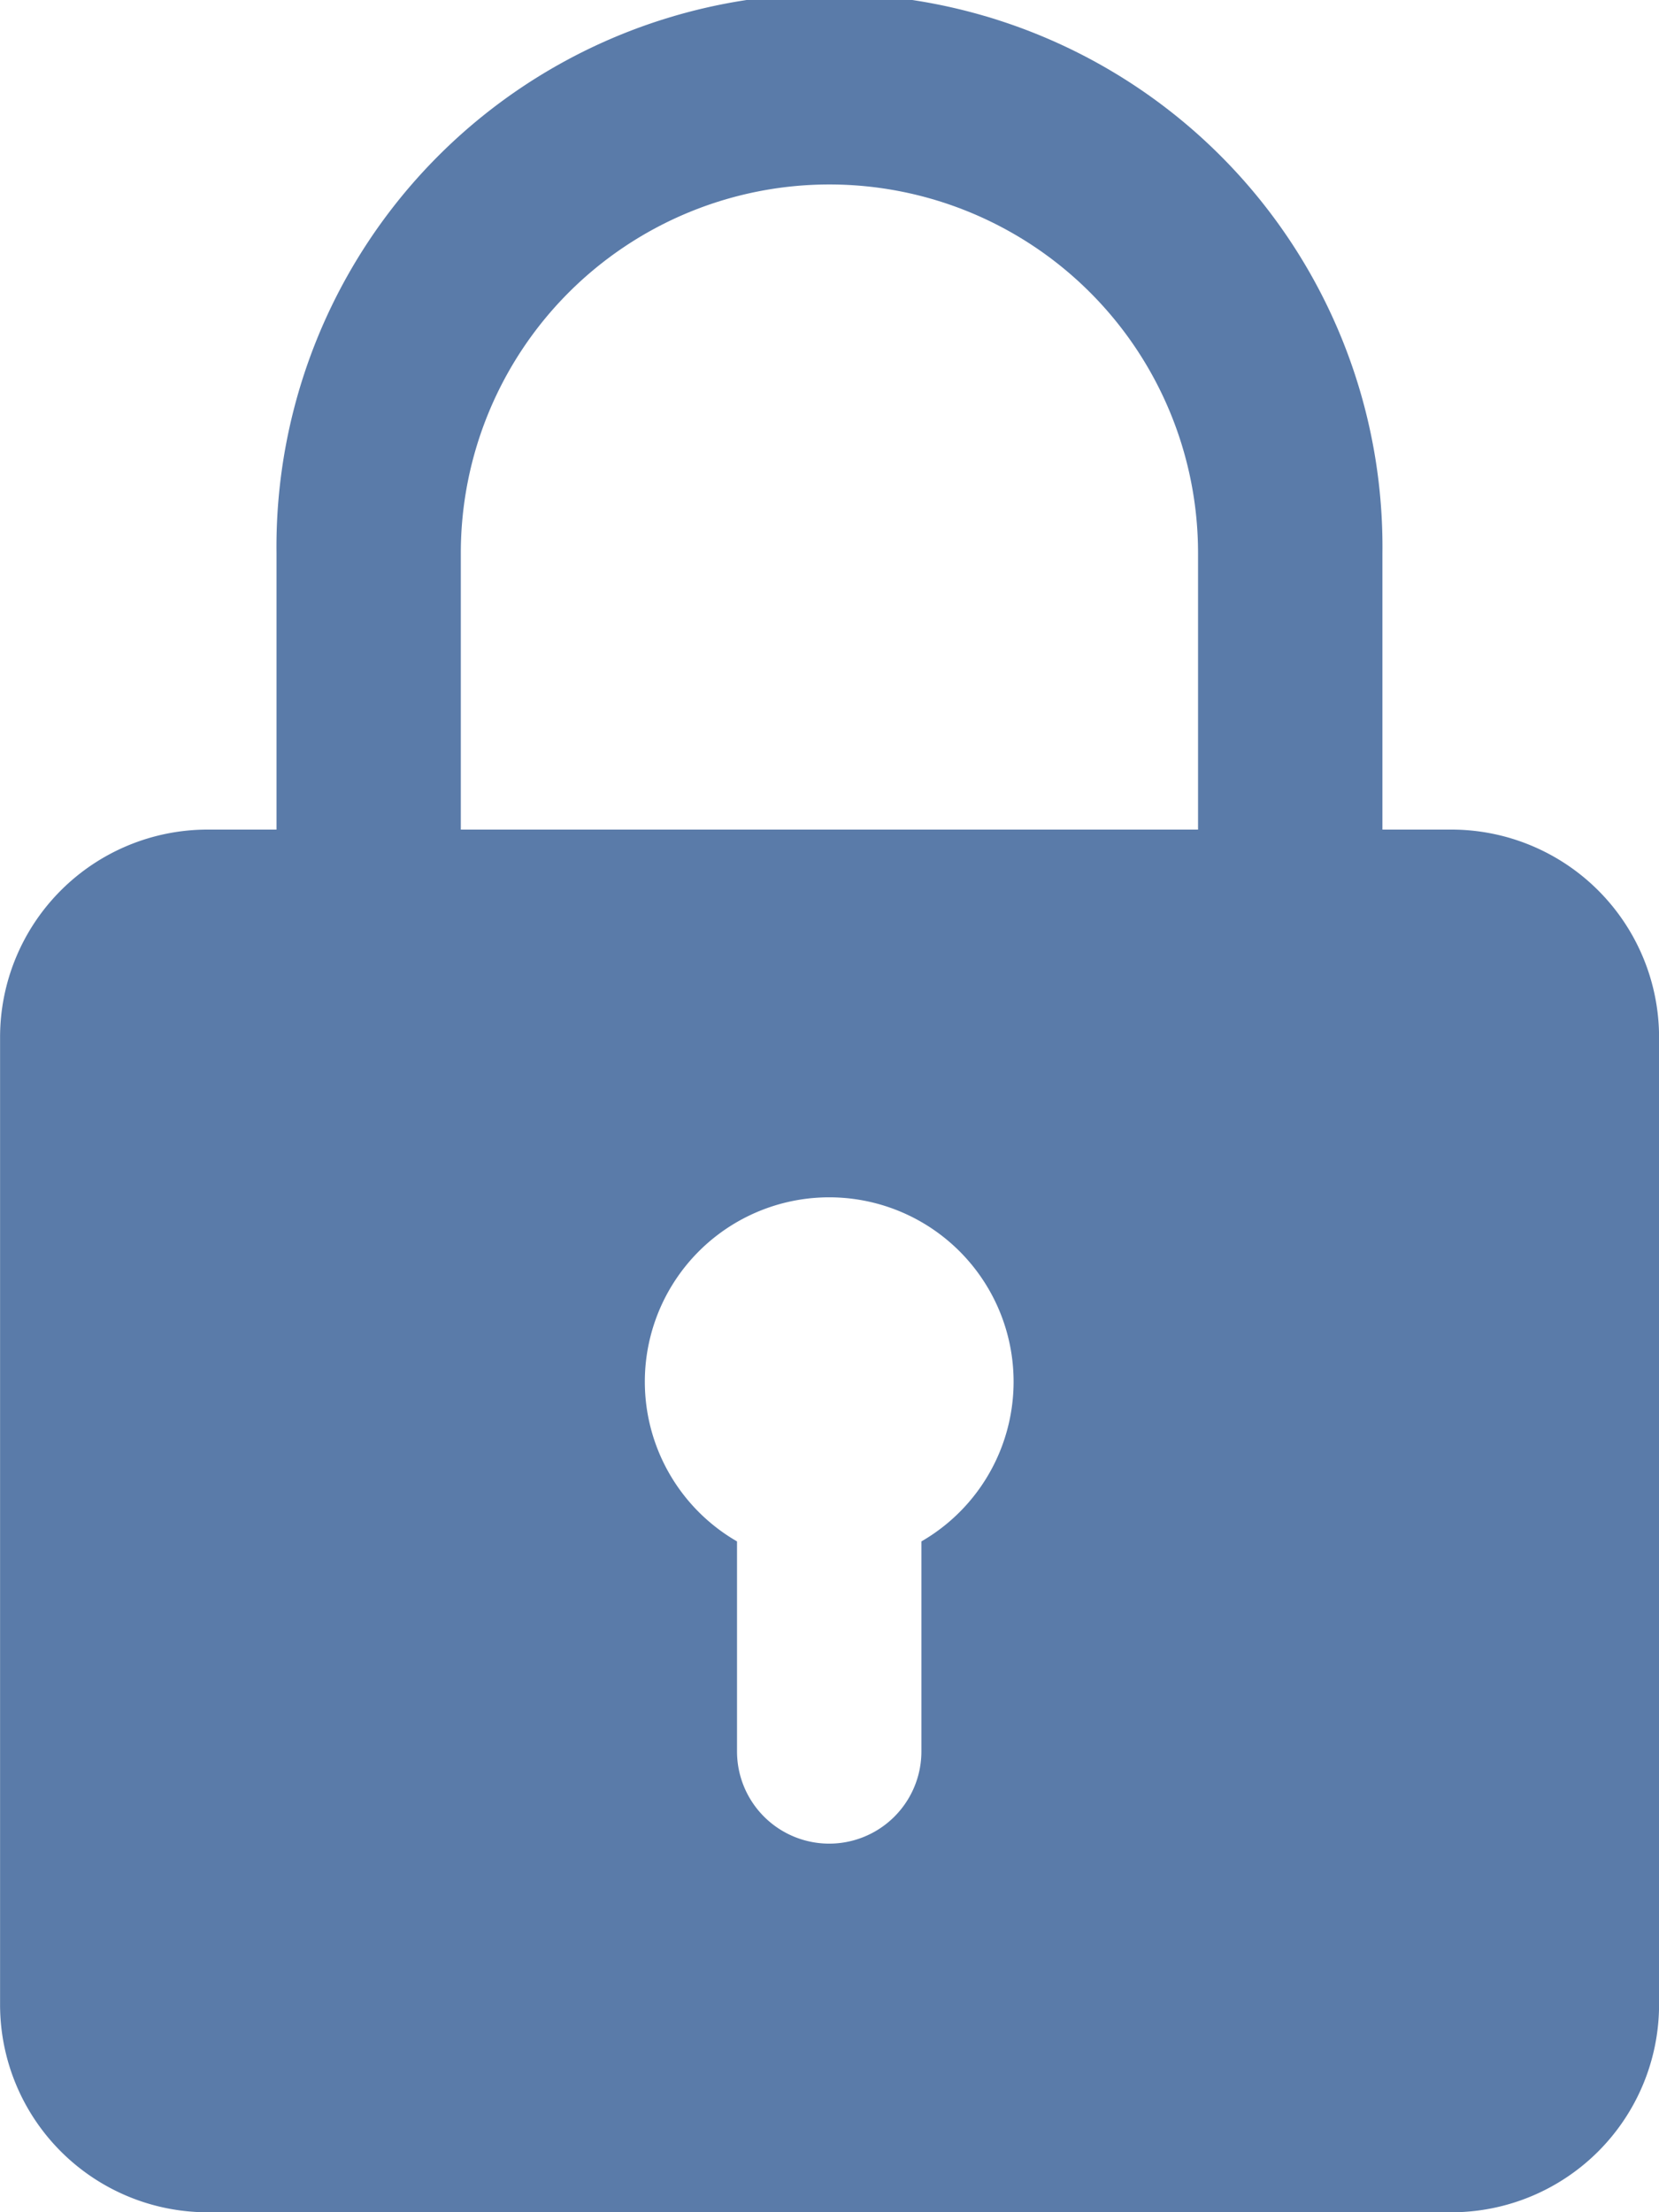 <svg xmlns="http://www.w3.org/2000/svg" width="23.052" height="30.737" viewBox="0 0 23.052 30.737"><defs><style>.a{fill:#5a7ba9;}</style></defs><path class="a" d="M71.619,234.548h-.961v-3.841a7.684,7.684,0,1,0-15.367,0v3.841h-.961a2.885,2.885,0,0,0-2.88,2.882v13.447a2.885,2.885,0,0,0,2.88,2.882h17.29a2.887,2.887,0,0,0,2.882-2.882V237.43A2.887,2.887,0,0,0,71.619,234.548Zm-13.767-3.841a5.122,5.122,0,1,1,10.244,0v3.841H57.852Zm6.4,13.731v2.918a1.281,1.281,0,0,1-2.562,0v-2.918a2.562,2.562,0,1,1,2.562,0Z" transform="translate(-51.449 -223.022)"/></svg>